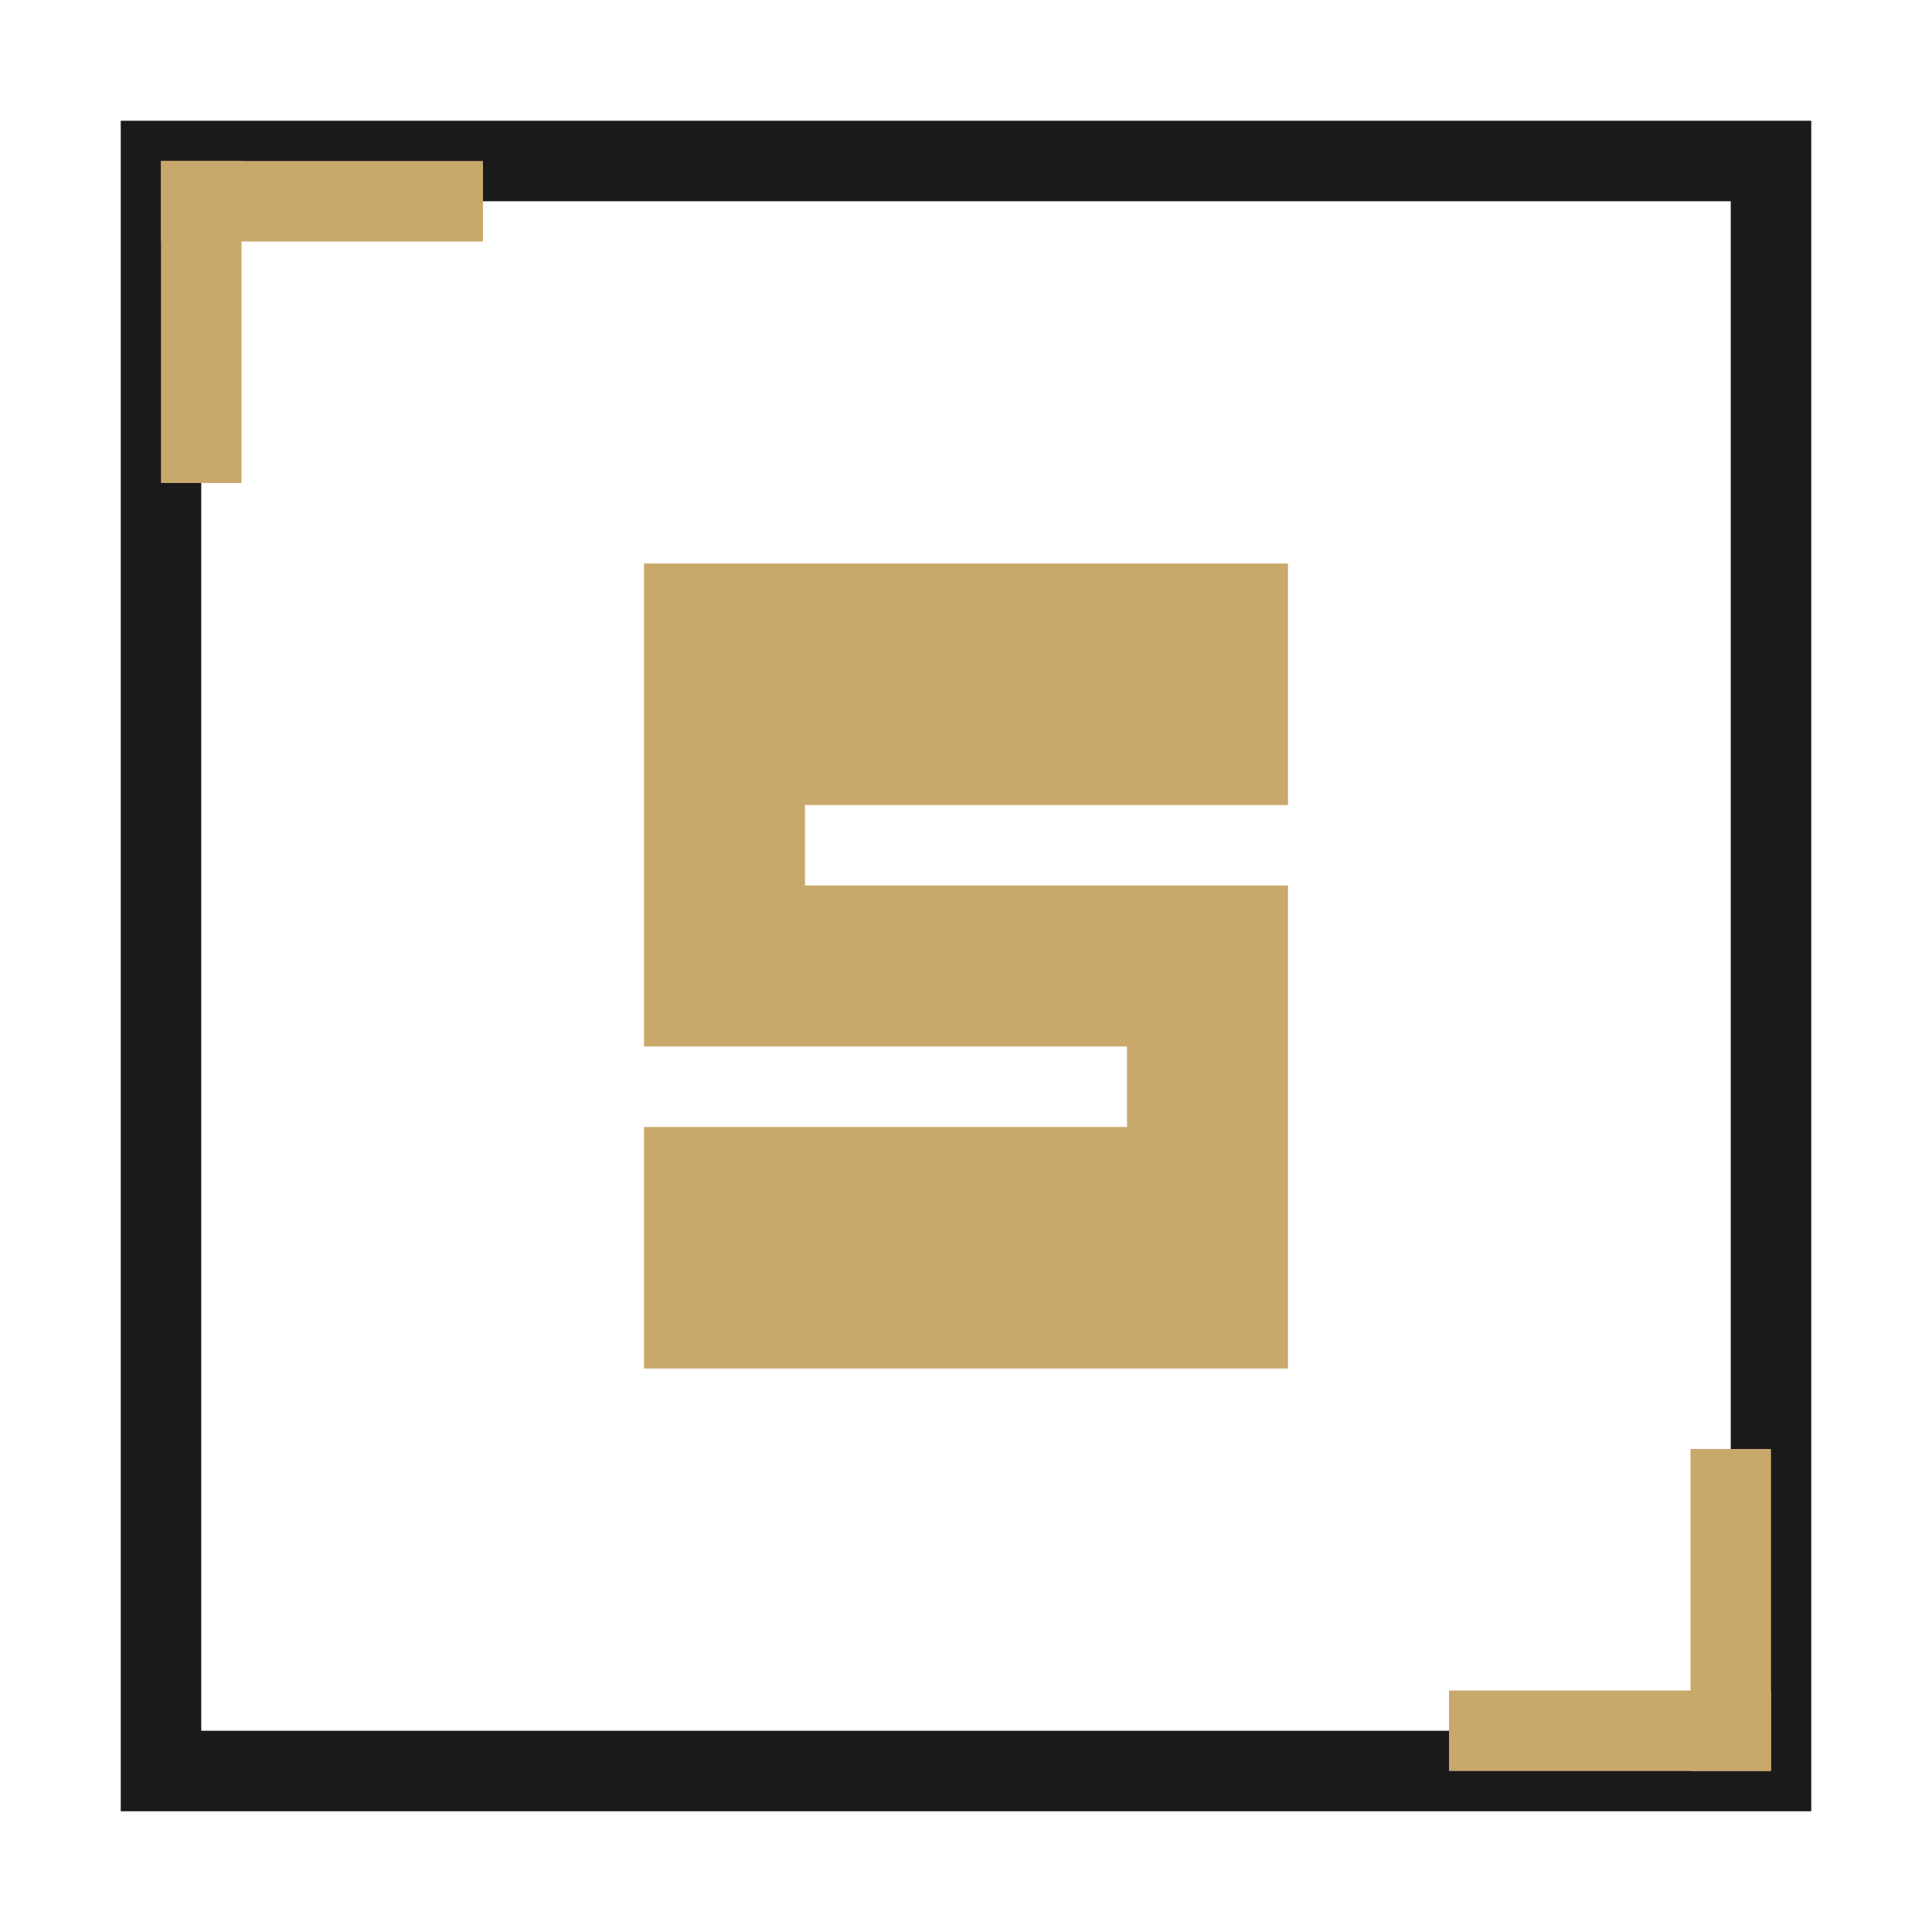 <svg viewBox="0 0 48 48" fill="none" xmlns="http://www.w3.org/2000/svg">
  <!-- Outer frame -->
  <rect x="4" y="4" width="40" height="40" stroke="#1a1a1a" stroke-width="2"/>
  <!-- Inner design element - stylized S -->
  <path d="M16 14 L32 14 L32 20 L20 20 L20 22 L32 22 L32 34 L16 34 L16 28 L28 28 L28 26 L16 26 Z" fill="#C9A86C"/>
  <!-- Decorative corner accents -->
  <rect x="4" y="4" width="8" height="2" fill="#C9A86C"/>
  <rect x="4" y="4" width="2" height="8" fill="#C9A86C"/>
  <rect x="36" y="42" width="8" height="2" fill="#C9A86C"/>
  <rect x="42" y="36" width="2" height="8" fill="#C9A86C"/>
</svg>